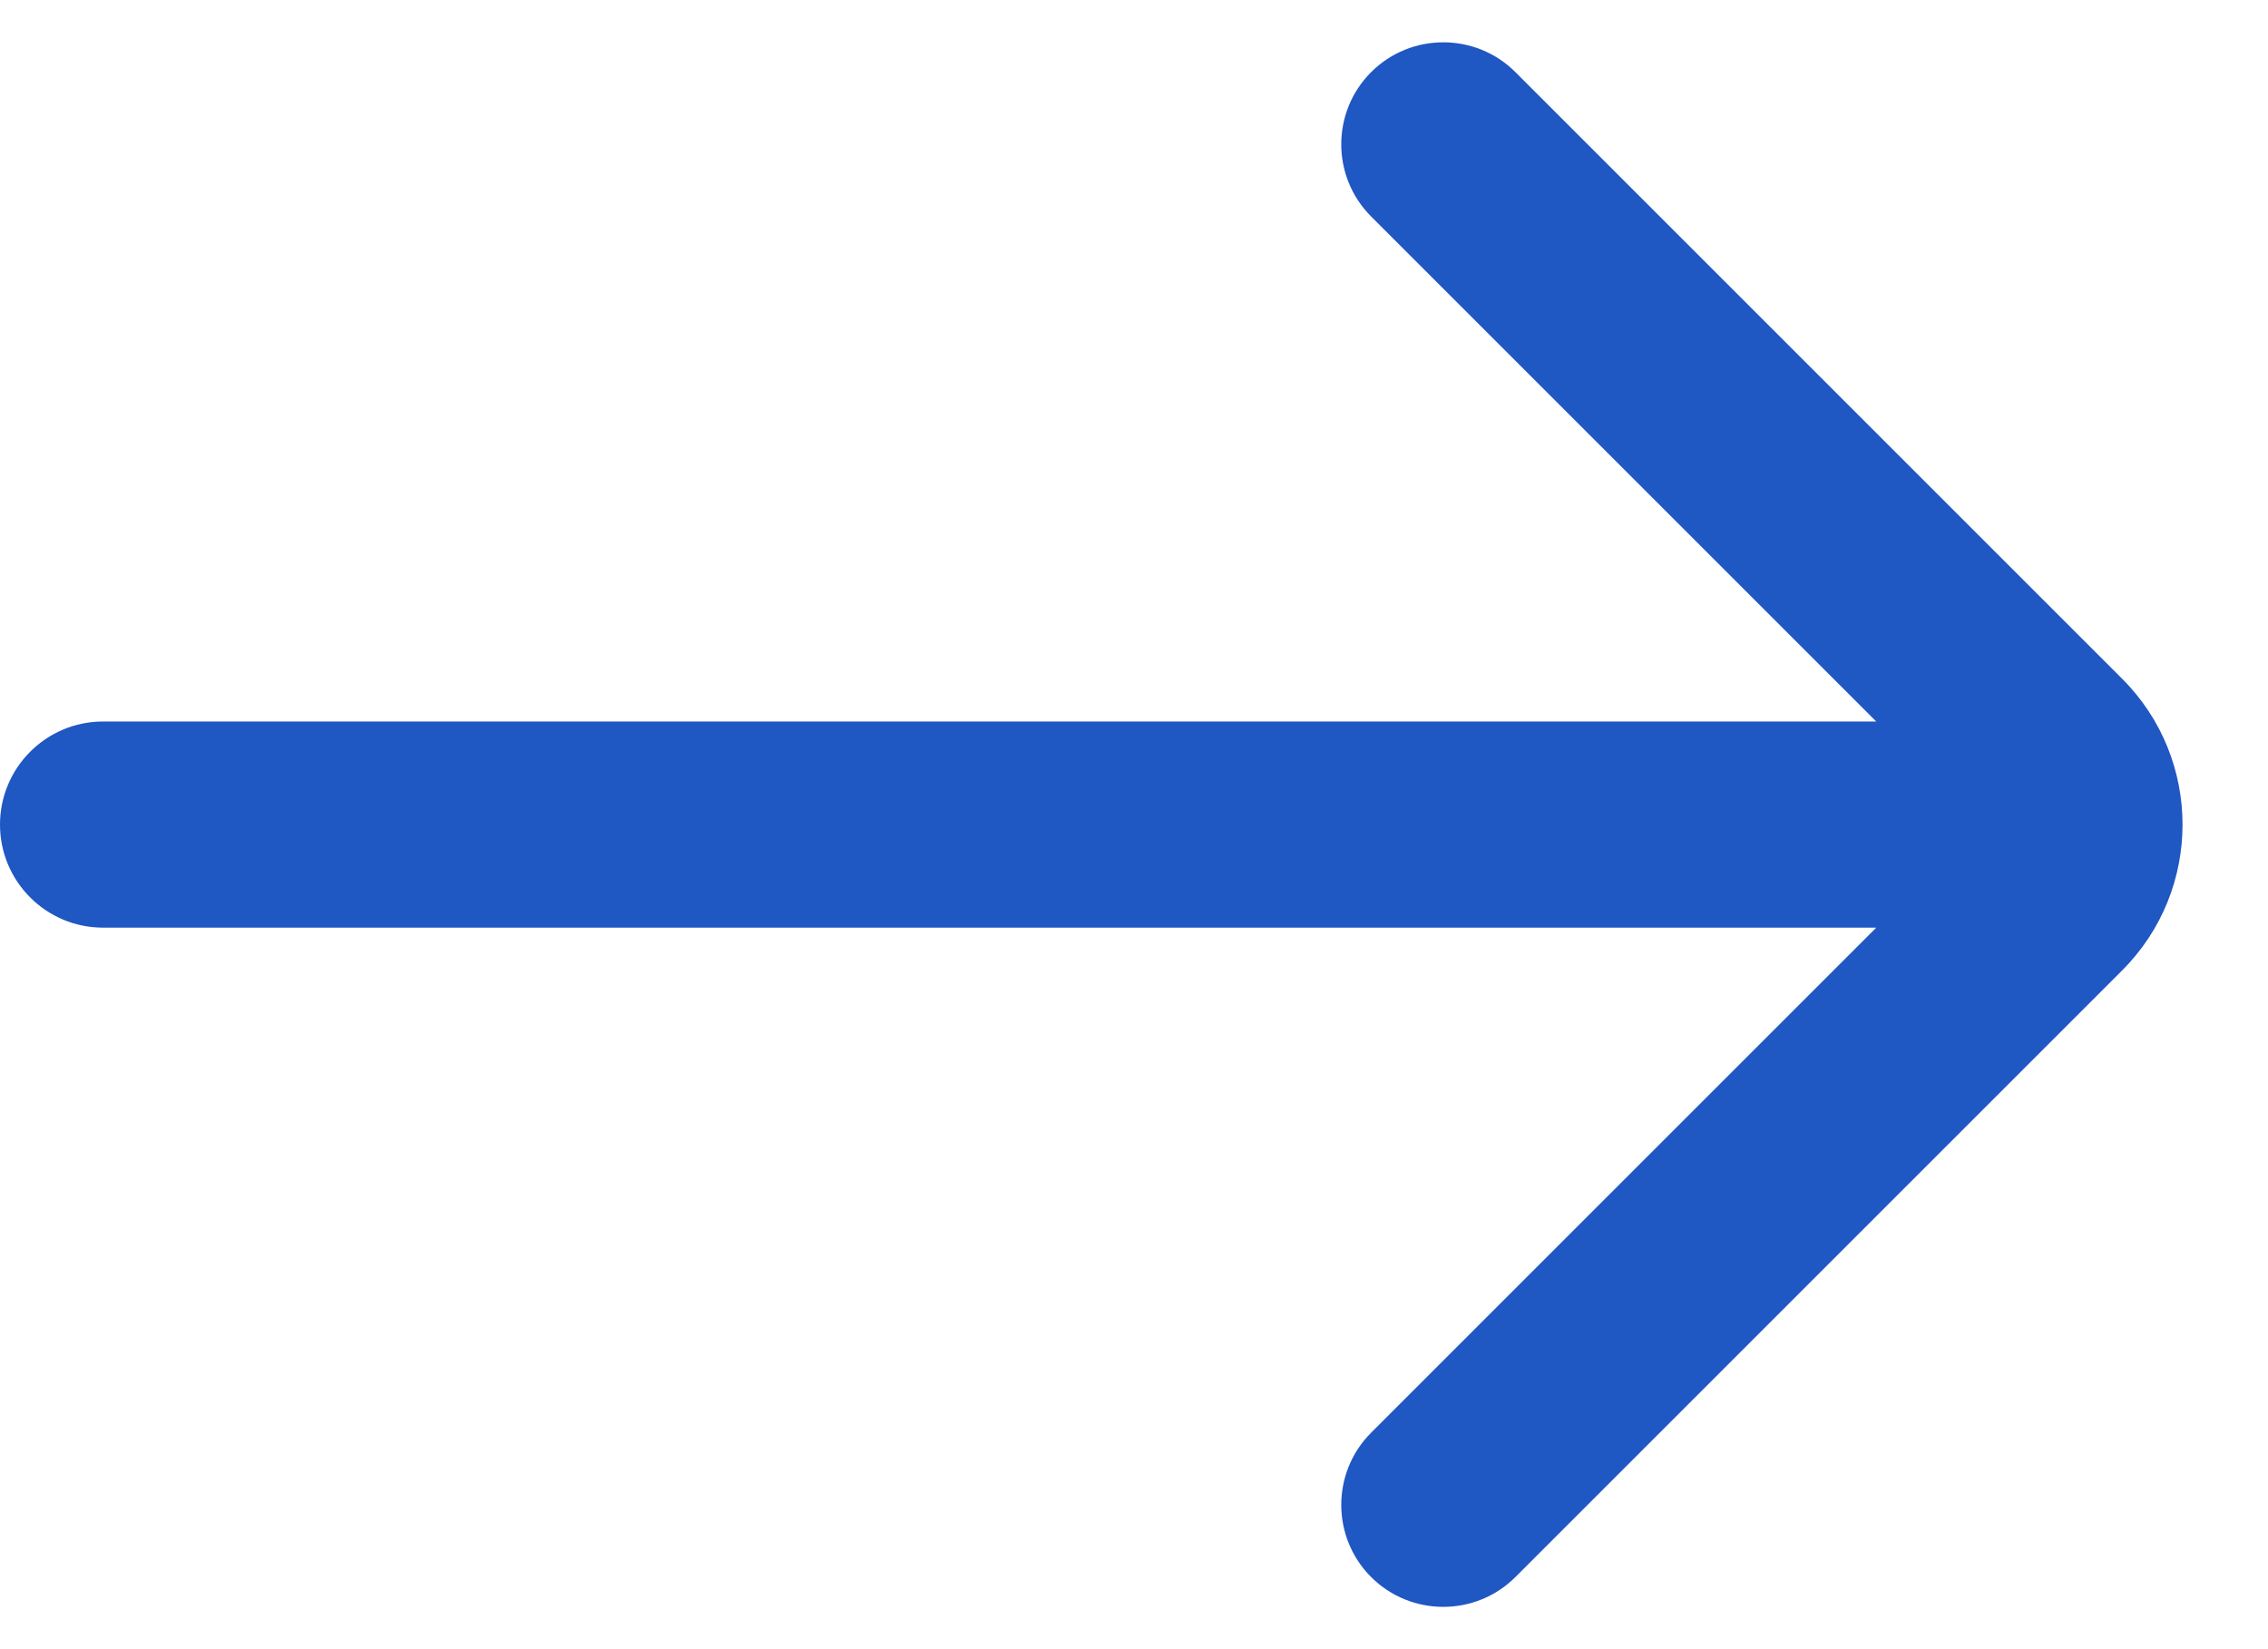 <svg width="11" height="8" viewBox="0 0 11 8" fill="none" xmlns="http://www.w3.org/2000/svg">
<path fill-rule="evenodd" clip-rule="evenodd" d="M7.35 0.35C7.157 0.157 6.843 0.157 6.65 0.35C6.457 0.543 6.457 0.857 6.65 1.05L9.1 3.5L0.5 3.5C0.224 3.5 0 3.724 0 4C0 4.276 0.224 4.5 0.5 4.5L9.1 4.5L6.65 6.95C6.457 7.143 6.457 7.457 6.65 7.65C6.843 7.843 7.157 7.843 7.35 7.65L10.293 4.707C10.683 4.317 10.683 3.683 10.293 3.293L7.35 0.35Z" fill="#1F57C3"/>
</svg>
